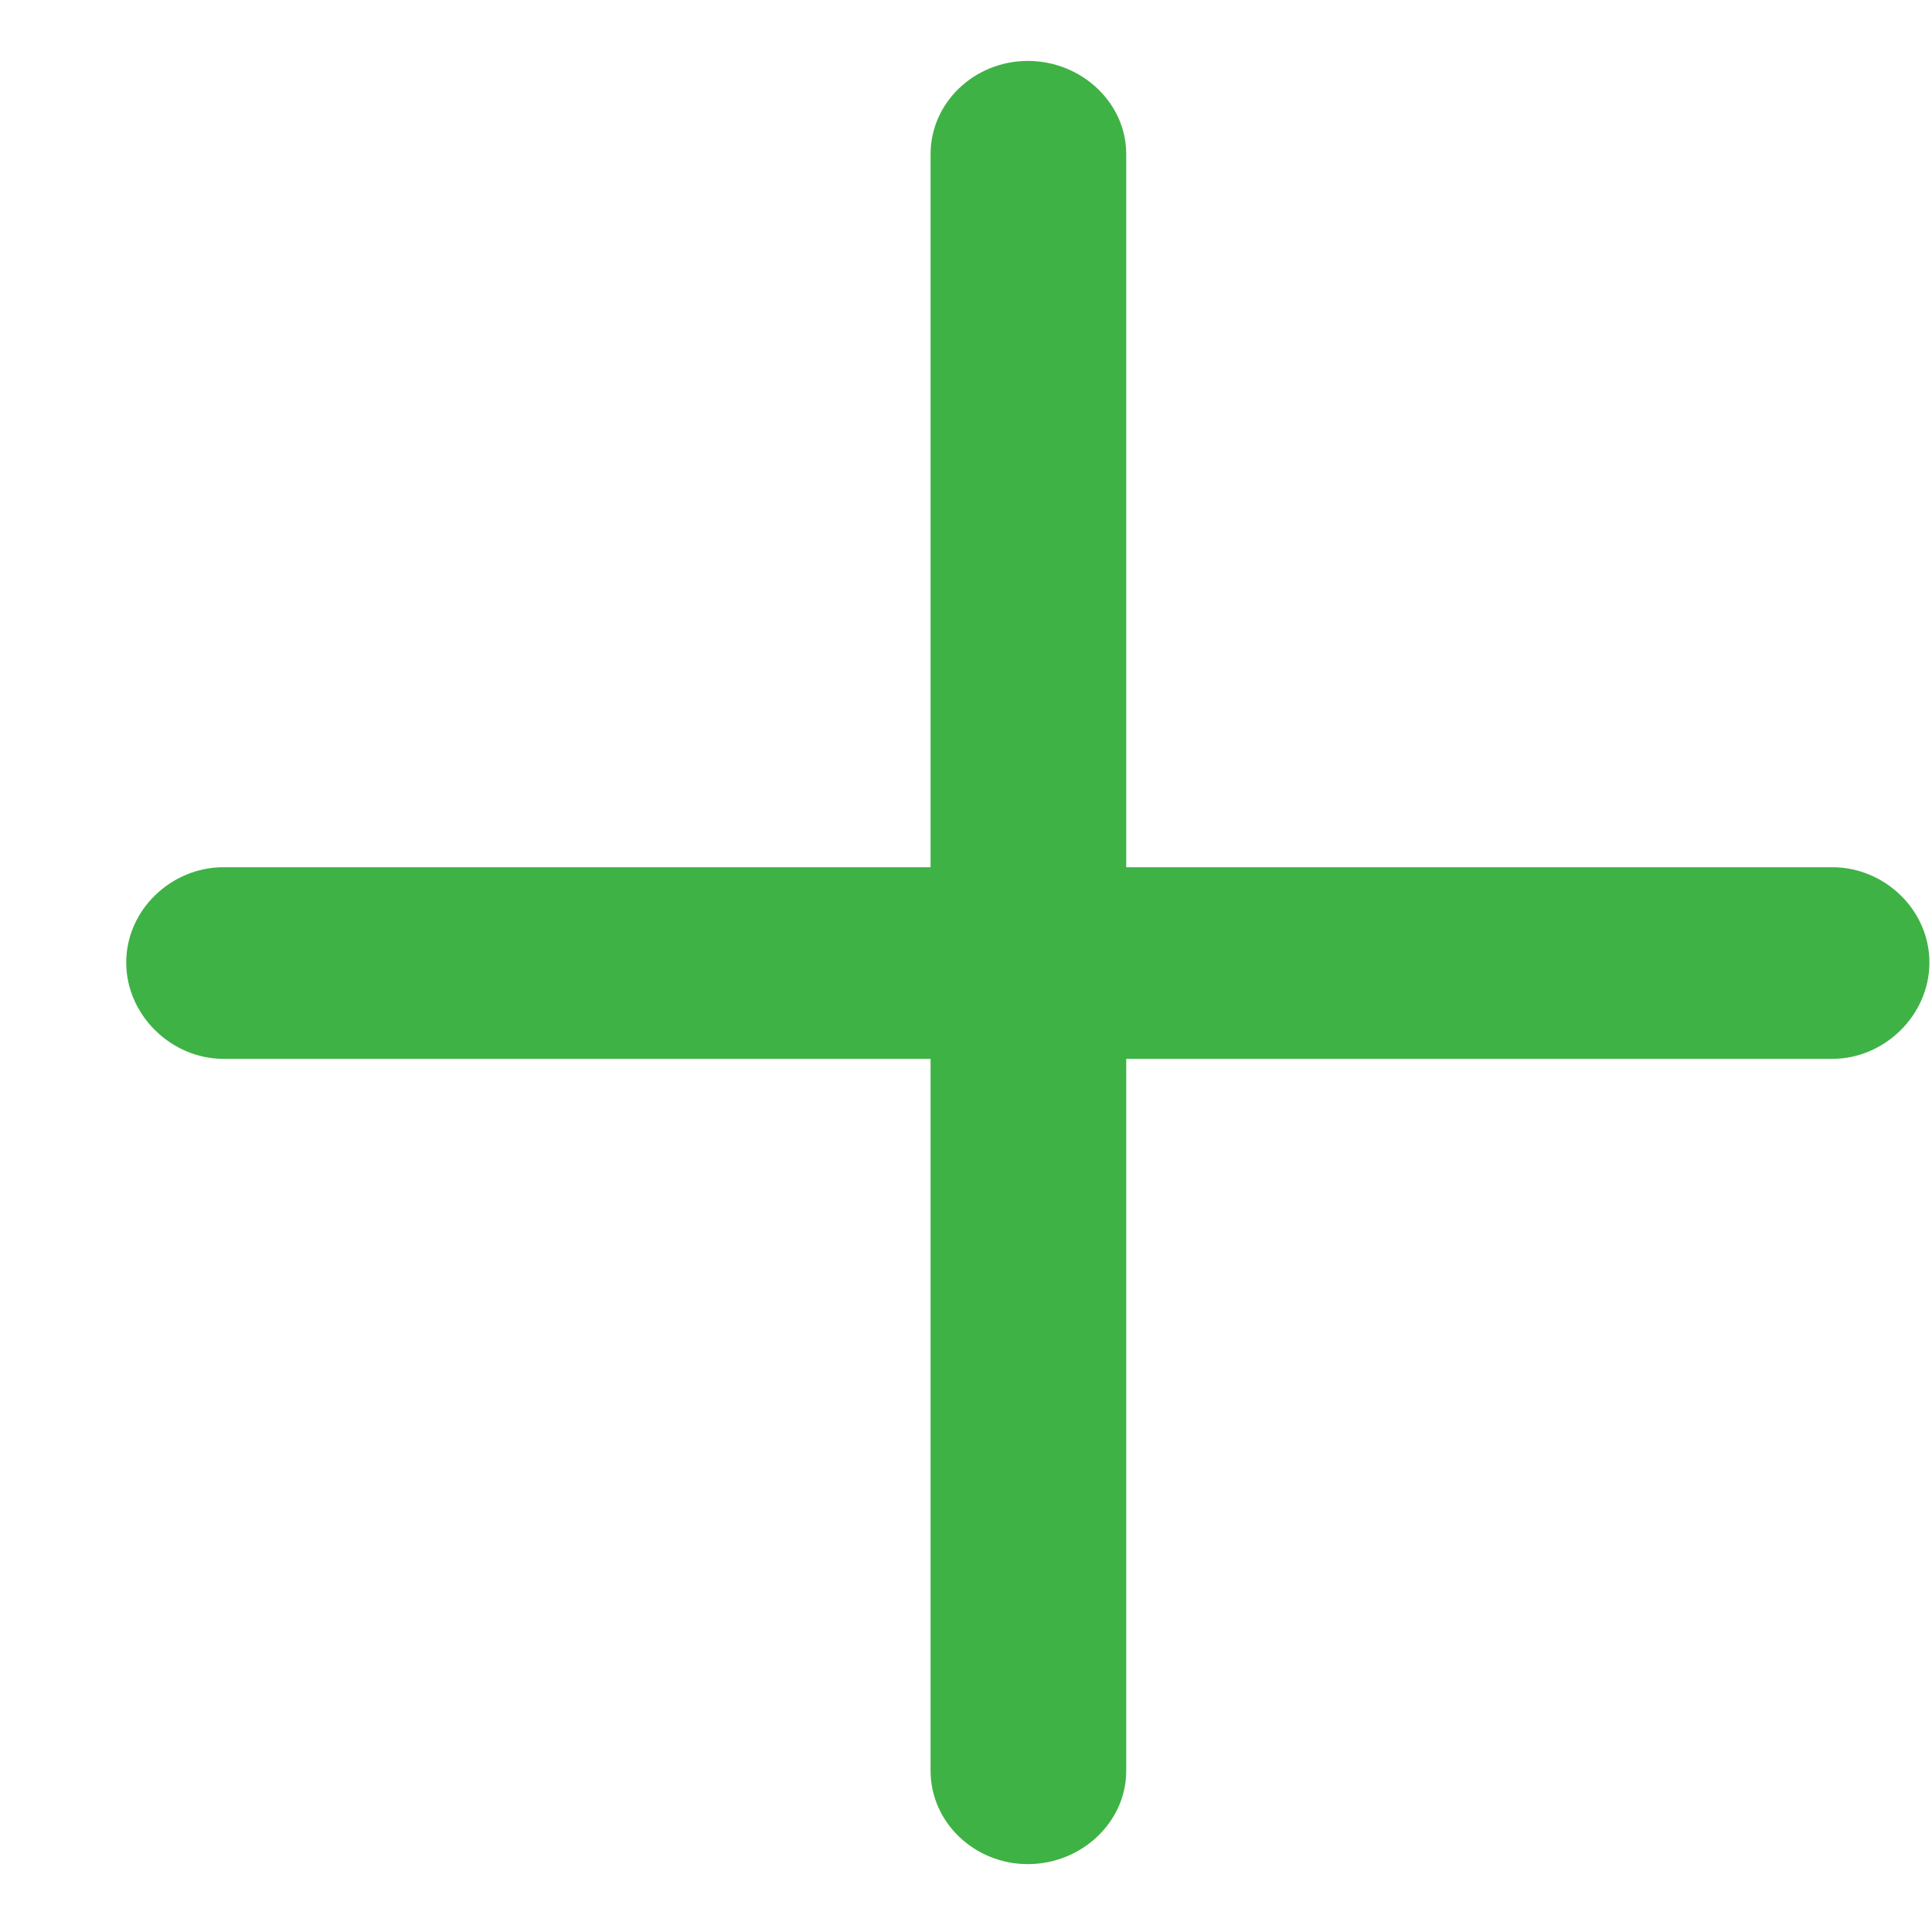 <svg width="15" height="15" viewBox="0 0 15 15" fill="none" xmlns="http://www.w3.org/2000/svg">
<path d="M7.98 14.473C8.396 14.473 8.744 14.148 8.744 13.749V8.221H14.225C14.633 8.221 14.98 7.88 14.98 7.473C14.98 7.065 14.633 6.733 14.225 6.733H8.744V1.196C8.744 0.797 8.396 0.473 7.98 0.473C7.565 0.473 7.225 0.797 7.225 1.196V6.733H1.736C1.328 6.733 0.98 7.065 0.98 7.473C0.98 7.88 1.328 8.221 1.736 8.221H7.225V13.749C7.225 14.148 7.565 14.473 7.98 14.473Z" fill="#3FB246"/>
</svg>

